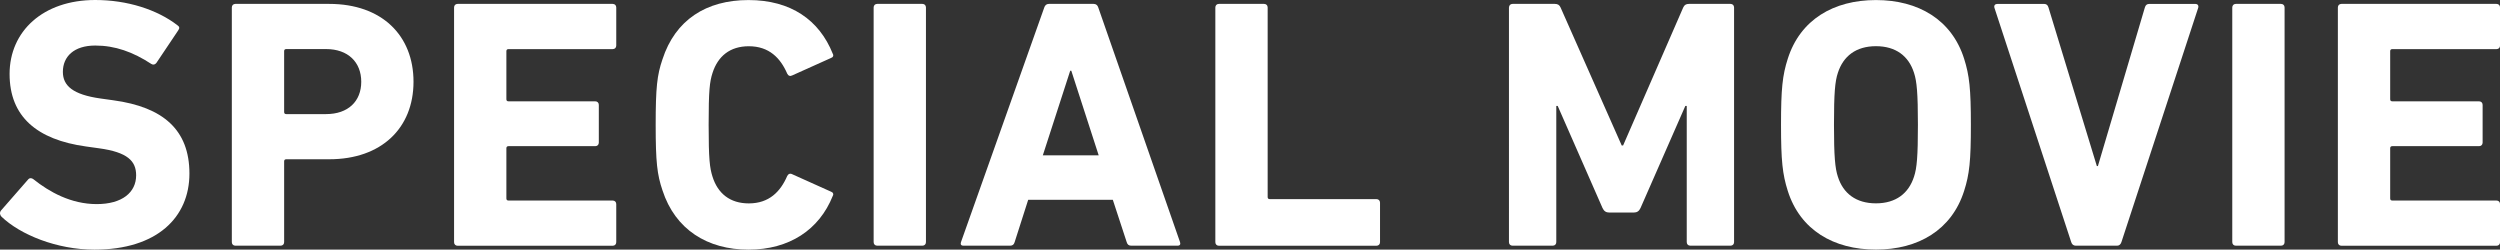 <?xml version="1.0" encoding="UTF-8"?><svg id="_レイヤー_2" xmlns="http://www.w3.org/2000/svg" viewBox="0 0 461.66 46.09"><rect x="0" y="0" width="461.66" height="46.09" fill="#333333" stroke="none"/><defs><style>.cls-1{fill:#fff;}</style></defs><g id="_レイヤー_1-2"><path class="cls-1" d="M.26,39.99c-.26-.26-.39-.72-.07-1.12l4.99-5.71c.26-.33.66-.33.98-.07,2.95,2.36,6.96,4.6,11.69,4.6s7.29-2.17,7.29-5.32c0-2.63-1.58-4.27-6.89-4.99l-2.36-.33C6.83,25.8,1.77,21.54,1.77,13.66S7.94,0,17.59,0c5.91,0,11.42,1.77,15.17,4.66.39.26.46.53.13.98l-4.01,5.98c-.26.33-.59.39-.92.2-3.41-2.23-6.7-3.41-10.37-3.41-3.94,0-5.98,2.04-5.98,4.86,0,2.56,1.84,4.2,6.96,4.92l2.36.33c9.19,1.25,14.05,5.45,14.05,13.53s-5.98,14.05-17.53,14.05c-6.96,0-13.72-2.76-17.2-6.11Z"/><path class="cls-1" d="M43.47,45.37c-.39,0-.66-.26-.66-.66V1.38c0-.39.26-.66.66-.66h17.33c9.72,0,15.56,5.84,15.56,14.38s-5.91,14.31-15.56,14.31h-7.94c-.26,0-.39.13-.39.39v14.91c0,.39-.26.66-.66.66h-8.34ZM66.71,15.1c0-3.61-2.43-6.04-6.5-6.04h-7.35c-.26,0-.39.13-.39.39v11.23c0,.26.13.39.39.39h7.35c4.07,0,6.5-2.36,6.5-5.97Z"/><path class="cls-1" d="M83.85,1.38c0-.39.26-.66.66-.66h28.63c.39,0,.66.26.66.66v7.03c0,.39-.26.66-.66.66h-19.24c-.26,0-.39.13-.39.39v8.86c0,.26.13.39.39.39h16.02c.39,0,.66.26.66.66v6.96c0,.39-.26.66-.66.66h-16.02c-.26,0-.39.13-.39.39v9.26c0,.26.13.39.39.39h19.24c.39,0,.66.26.66.66v7.03c0,.39-.26.66-.66.66h-28.63c-.39,0-.66-.26-.66-.66V1.38Z"/><path class="cls-1" d="M121.08,23.05c0-6.89.26-9.19,1.25-12.08,2.36-7.29,8.08-10.96,15.89-10.96s13.07,3.68,15.56,9.91c.2.33.07.66-.33.79l-7.16,3.22c-.39.2-.72.07-.92-.33-1.25-2.89-3.35-5.06-7.09-5.06-3.48,0-5.71,1.84-6.7,4.92-.53,1.64-.72,3.22-.72,9.59s.2,7.95.72,9.59c.98,3.09,3.22,4.92,6.7,4.92,3.74,0,5.84-2.17,7.09-5.06.2-.39.53-.53.92-.33l7.16,3.22c.39.13.53.46.33.79-2.49,6.24-8.01,9.92-15.56,9.92s-13.53-3.68-15.89-10.97c-.98-2.89-1.25-5.19-1.25-12.08Z"/><path class="cls-1" d="M161.33,1.38c0-.39.26-.66.66-.66h8.34c.39,0,.66.26.66.66v43.33c0,.39-.26.66-.66.66h-8.34c-.39,0-.66-.26-.66-.66V1.38Z"/><path class="cls-1" d="M192.84,1.38c.13-.39.39-.66.85-.66h8.27c.46,0,.72.26.85.66l15.1,43.33c.13.39,0,.66-.46.66h-8.54c-.46,0-.72-.2-.85-.66l-2.56-7.81h-15.63l-2.5,7.81c-.13.46-.39.66-.85.66h-8.6c-.46,0-.59-.26-.46-.66L192.84,1.38ZM202.89,28.69l-5.06-15.63h-.2l-5.06,15.63h10.31Z"/><path class="cls-1" d="M224.43,1.38c0-.39.26-.66.66-.66h8.34c.39,0,.66.26.66.66v35c0,.26.13.39.39.39h19.7c.39,0,.66.26.66.66v7.29c0,.39-.26.66-.66.66h-29.09c-.39,0-.66-.26-.66-.66V1.38Z"/><path class="cls-1" d="M278.66,1.38c0-.39.26-.66.66-.66h7.81c.53,0,.85.2,1.05.66l11.29,25.48h.26l11.1-25.48c.2-.46.53-.66,1.05-.66h7.68c.39,0,.66.26.66.66v43.33c0,.39-.26.66-.66.66h-7.42c-.39,0-.66-.26-.66-.66v-25.15h-.26l-8.27,18.84c-.26.59-.66.85-1.25.85h-4.53c-.59,0-.98-.26-1.25-.85l-8.27-18.84h-.26v25.15c0,.39-.26.66-.66.66h-7.42c-.39,0-.66-.26-.66-.66V1.38Z"/><path class="cls-1" d="M330.14,35.26c-.98-3.09-1.25-5.58-1.25-12.21s.26-9.13,1.25-12.21c2.3-7.22,8.47-10.83,16.28-10.83s13.99,3.61,16.28,10.83c.98,3.09,1.25,5.58,1.25,12.21s-.26,9.13-1.25,12.21c-2.3,7.22-8.47,10.83-16.28,10.83s-13.99-3.61-16.28-10.83ZM353.45,32.63c.53-1.58.72-3.74.72-9.59s-.2-8.01-.72-9.59c-.98-3.09-3.35-4.92-7.03-4.92s-6.04,1.84-7.03,4.92c-.53,1.58-.72,3.74-.72,9.59s.2,8.01.72,9.59c.98,3.09,3.35,4.92,7.03,4.92s6.04-1.84,7.03-4.92Z"/><path class="cls-1" d="M383.33,45.37c-.46,0-.72-.26-.85-.66l-14.18-43.27c-.13-.46.13-.72.59-.72h8.54c.46,0,.72.2.85.66l8.93,29.28h.2l8.67-29.28c.13-.46.39-.66.85-.66h8.47c.39,0,.66.26.53.72l-14.18,43.27c-.13.39-.39.66-.79.66h-7.62Z"/><path class="cls-1" d="M412.22,1.38c0-.39.26-.66.66-.66h8.34c.39,0,.66.26.66.66v43.33c0,.39-.26.66-.66.66h-8.34c-.39,0-.66-.26-.66-.66V1.38Z"/><path class="cls-1" d="M431.72,1.38c0-.39.26-.66.66-.66h28.63c.39,0,.66.26.66.66v7.03c0,.39-.26.66-.66.66h-19.24c-.26,0-.39.13-.39.39v8.86c0,.26.13.39.39.39h16.02c.39,0,.66.26.66.66v6.96c0,.39-.26.66-.66.66h-16.02c-.26,0-.39.13-.39.39v9.26c0,.26.13.39.39.39h19.24c.39,0,.66.26.66.66v7.03c0,.39-.26.66-.66.66h-28.63c-.39,0-.66-.26-.66-.66V1.38Z"/></g></svg>